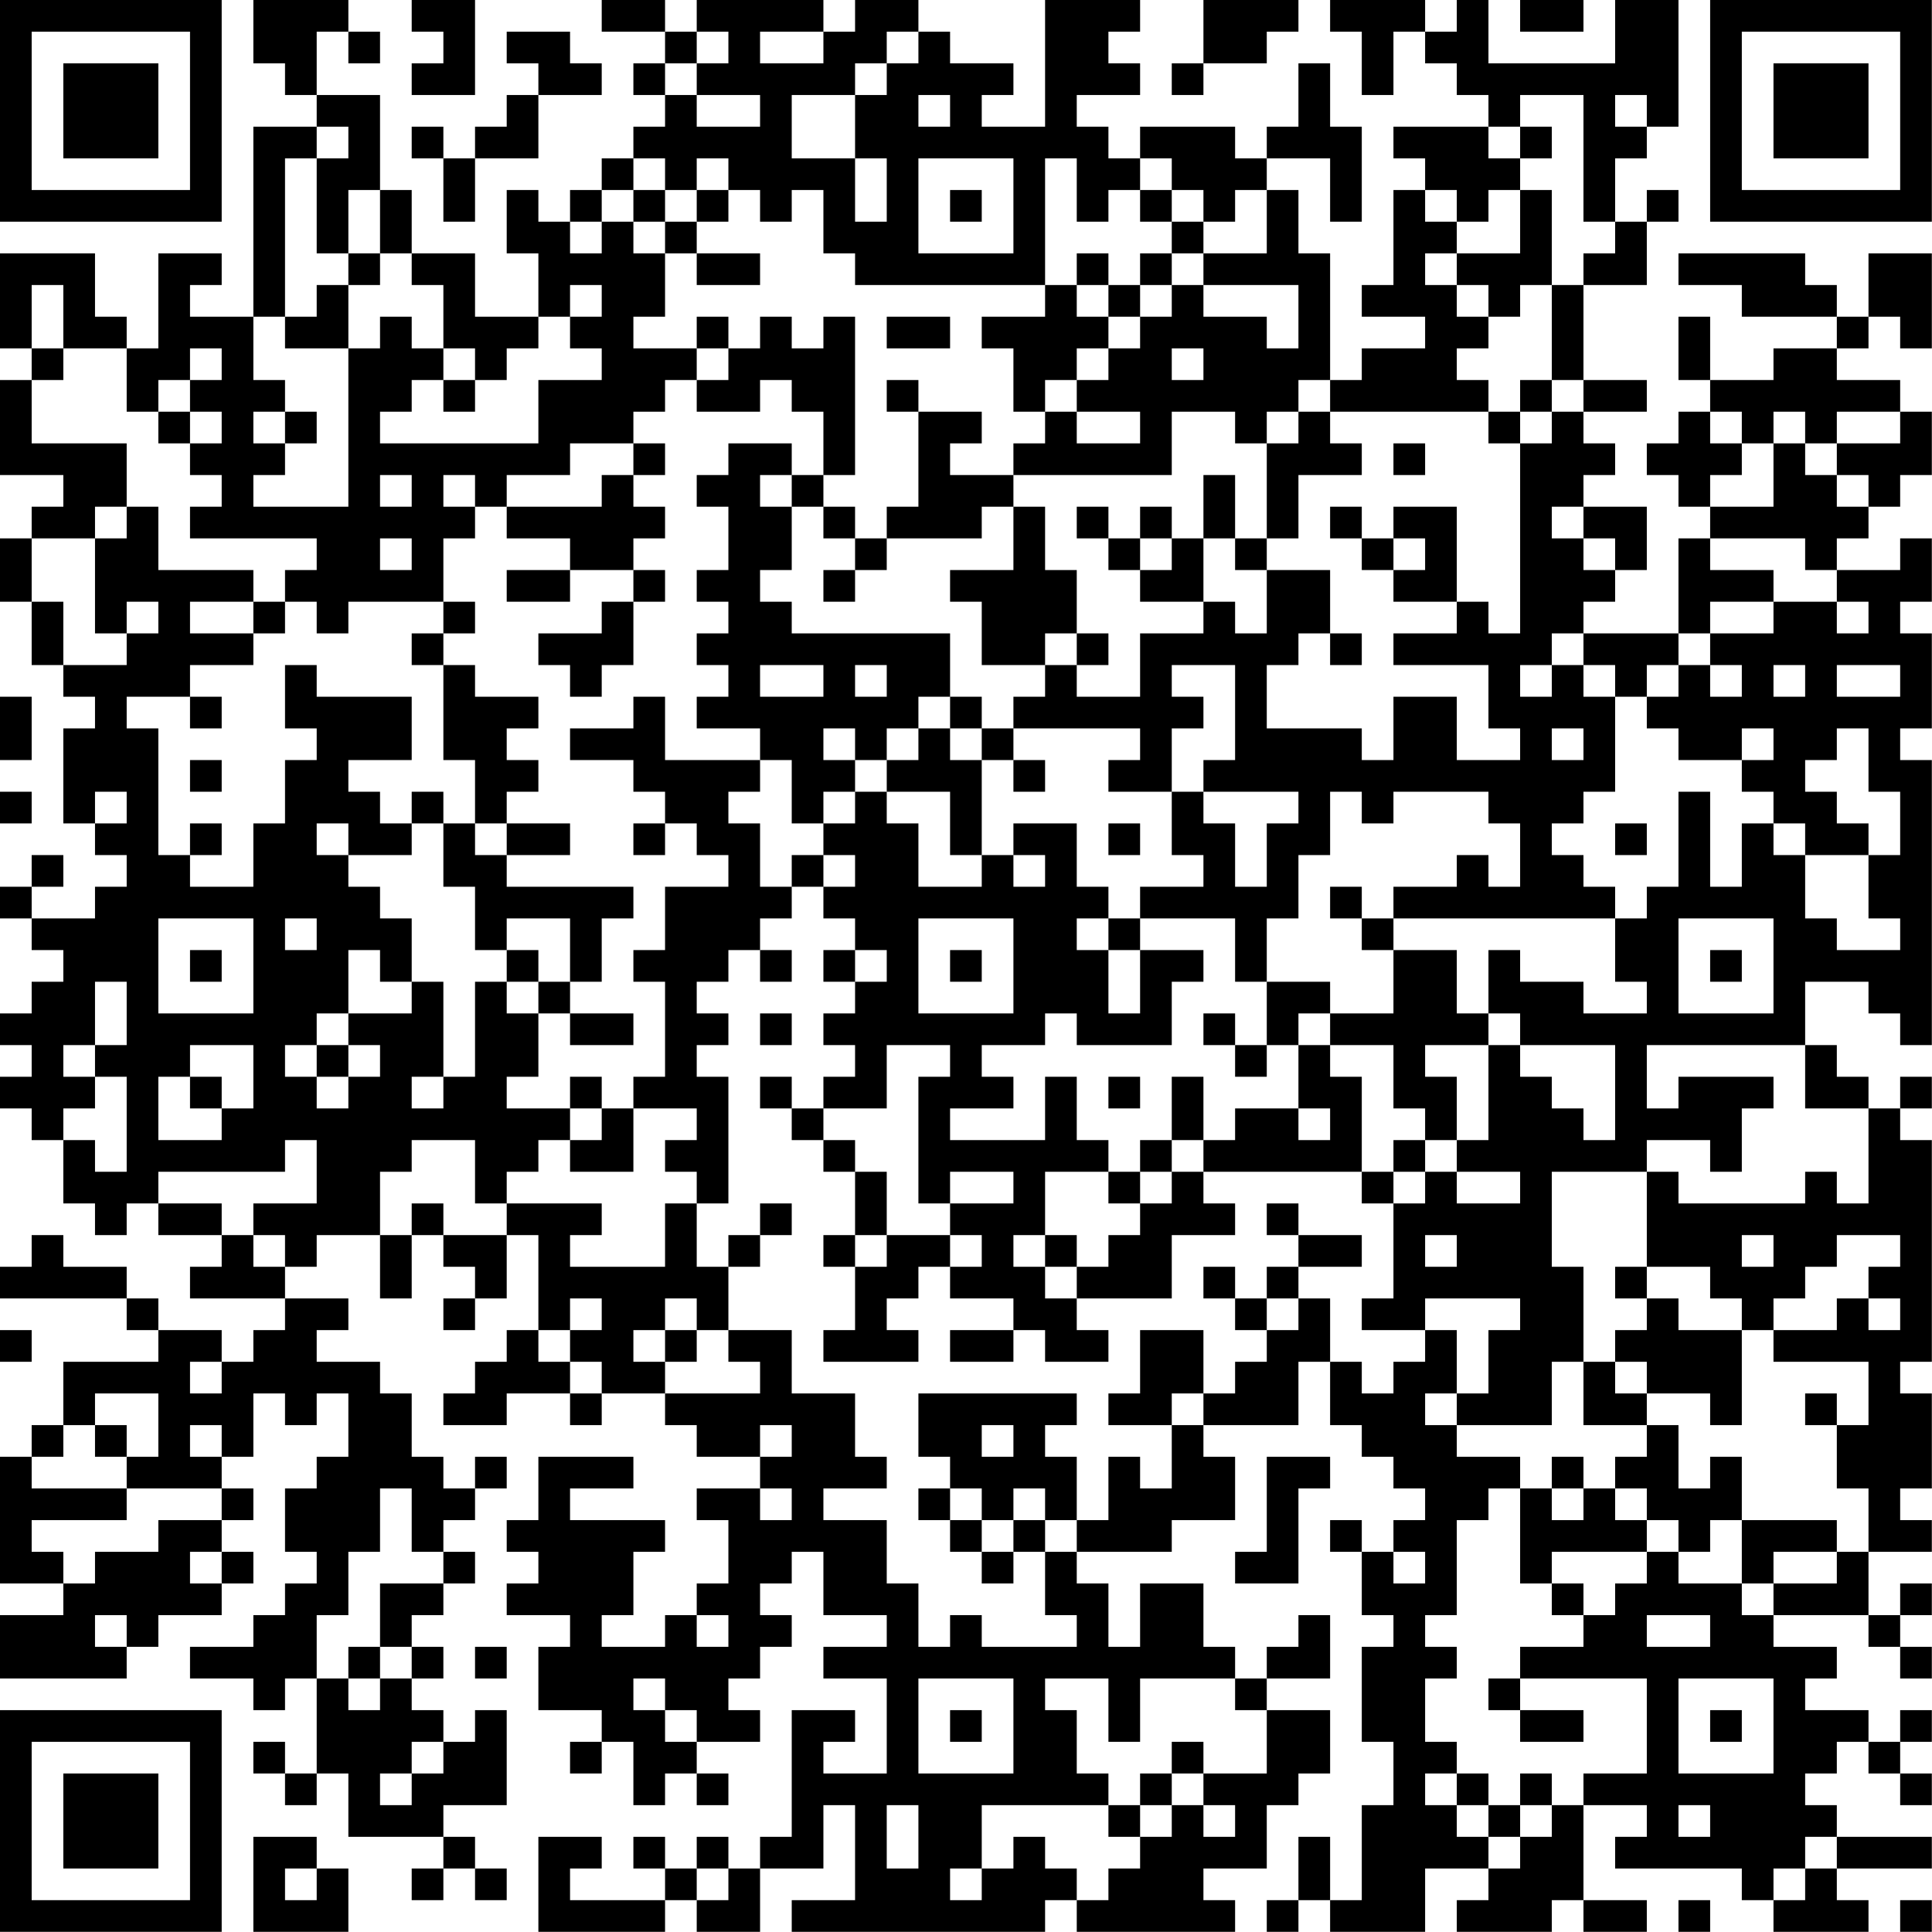 <?xml version="1.0" encoding="UTF-8"?>
<svg xmlns="http://www.w3.org/2000/svg" version="1.1" width="250" height="250" viewBox="0 0 250 250"><rect x="0" y="0" width="250" height="250" fill="#ffffff"/><g transform="scale(4.098)"><g transform="translate(0,0)"><path fill-rule="evenodd" d="M8 0L8 2L9 2L9 3L10 3L10 4L8 4L8 10L6 10L6 9L7 9L7 8L5 8L5 11L4 11L4 10L3 10L3 8L0 8L0 11L1 11L1 12L0 12L0 15L2 15L2 16L1 16L1 17L0 17L0 19L1 19L1 21L2 21L2 22L3 22L3 23L2 23L2 26L3 26L3 27L4 27L4 28L3 28L3 29L1 29L1 28L2 28L2 27L1 27L1 28L0 28L0 29L1 29L1 30L2 30L2 31L1 31L1 32L0 32L0 33L1 33L1 34L0 34L0 35L1 35L1 36L2 36L2 38L3 38L3 39L4 39L4 38L5 38L5 39L7 39L7 40L6 40L6 41L9 41L9 42L8 42L8 43L7 43L7 42L5 42L5 41L4 41L4 40L2 40L2 39L1 39L1 40L0 40L0 41L4 41L4 42L5 42L5 43L2 43L2 45L1 45L1 46L0 46L0 50L2 50L2 51L0 51L0 53L4 53L4 52L5 52L5 51L7 51L7 50L8 50L8 49L7 49L7 48L8 48L8 47L7 47L7 46L8 46L8 44L9 44L9 45L10 45L10 44L11 44L11 46L10 46L10 47L9 47L9 49L10 49L10 50L9 50L9 51L8 51L8 52L6 52L6 53L8 53L8 54L9 54L9 53L10 53L10 56L9 56L9 55L8 55L8 56L9 56L9 57L10 57L10 56L11 56L11 58L14 58L14 59L13 59L13 60L14 60L14 59L15 59L15 60L16 60L16 59L15 59L15 58L14 58L14 57L16 57L16 54L15 54L15 55L14 55L14 54L13 54L13 53L14 53L14 52L13 52L13 51L14 51L14 50L15 50L15 49L14 49L14 48L15 48L15 47L16 47L16 46L15 46L15 47L14 47L14 46L13 46L13 44L12 44L12 43L10 43L10 42L11 42L11 41L9 41L9 40L10 40L10 39L12 39L12 41L13 41L13 39L14 39L14 40L15 40L15 41L14 41L14 42L15 42L15 41L16 41L16 39L17 39L17 42L16 42L16 43L15 43L15 44L14 44L14 45L16 45L16 44L18 44L18 45L19 45L19 44L21 44L21 45L22 45L22 46L24 46L24 47L22 47L22 48L23 48L23 50L22 50L22 51L21 51L21 52L19 52L19 51L20 51L20 49L21 49L21 48L18 48L18 47L20 47L20 46L17 46L17 48L16 48L16 49L17 49L17 50L16 50L16 51L18 51L18 52L17 52L17 54L19 54L19 55L18 55L18 56L19 56L19 55L20 55L20 57L21 57L21 56L22 56L22 57L23 57L23 56L22 56L22 55L24 55L24 54L23 54L23 53L24 53L24 52L25 52L25 51L24 51L24 50L25 50L25 49L26 49L26 51L28 51L28 52L26 52L26 53L28 53L28 56L26 56L26 55L27 55L27 54L25 54L25 58L24 58L24 59L23 59L23 58L22 58L22 59L21 59L21 58L20 58L20 59L21 59L21 60L18 60L18 59L19 59L19 58L17 58L17 61L21 61L21 60L22 60L22 61L24 61L24 59L26 59L26 57L27 57L27 60L25 60L25 61L33 61L33 60L34 60L34 61L39 61L39 60L38 60L38 59L40 59L40 57L41 57L41 56L42 56L42 54L40 54L40 53L42 53L42 51L41 51L41 52L40 52L40 53L39 53L39 52L38 52L38 50L36 50L36 52L35 52L35 50L34 50L34 49L37 49L37 48L39 48L39 46L38 46L38 45L41 45L41 43L42 43L42 45L43 45L43 46L44 46L44 47L45 47L45 48L44 48L44 49L43 49L43 48L42 48L42 49L43 49L43 51L44 51L44 52L43 52L43 55L44 55L44 57L43 57L43 60L42 60L42 58L41 58L41 60L40 60L40 61L41 61L41 60L42 60L42 61L45 61L45 59L47 59L47 60L46 60L46 61L49 61L49 60L50 60L50 61L52 61L52 60L50 60L50 57L52 57L52 58L51 58L51 59L55 59L55 60L56 60L56 61L59 61L59 60L58 60L58 59L61 59L61 58L58 58L58 57L57 57L57 56L58 56L58 55L59 55L59 56L60 56L60 57L61 57L61 56L60 56L60 55L61 55L61 54L60 54L60 55L59 55L59 54L57 54L57 53L58 53L58 52L56 52L56 51L59 51L59 52L60 52L60 53L61 53L61 52L60 52L60 51L61 51L61 50L60 50L60 51L59 51L59 49L61 49L61 48L60 48L60 47L61 47L61 44L60 44L60 43L61 43L61 36L60 36L60 35L61 35L61 34L60 34L60 35L59 35L59 34L58 34L58 33L57 33L57 31L59 31L59 32L60 32L60 33L61 33L61 24L60 24L60 23L61 23L61 20L60 20L60 19L61 19L61 17L60 17L60 18L58 18L58 17L59 17L59 16L60 16L60 15L61 15L61 13L60 13L60 12L58 12L58 11L59 11L59 10L60 10L60 11L61 11L61 8L59 8L59 10L58 10L58 9L57 9L57 8L53 8L53 9L55 9L55 10L58 10L58 11L56 11L56 12L54 12L54 10L53 10L53 12L54 12L54 13L53 13L53 14L52 14L52 15L53 15L53 16L54 16L54 17L53 17L53 20L50 20L50 19L51 19L51 18L52 18L52 16L50 16L50 15L51 15L51 14L50 14L50 13L52 13L52 12L50 12L50 9L52 9L52 7L53 7L53 6L52 6L52 7L51 7L51 5L52 5L52 4L53 4L53 0L51 0L51 2L47 2L47 0L46 0L46 1L45 1L45 0L42 0L42 1L43 1L43 3L44 3L44 1L45 1L45 2L46 2L46 3L47 3L47 4L44 4L44 5L45 5L45 6L44 6L44 9L43 9L43 10L45 10L45 11L43 11L43 12L42 12L42 8L41 8L41 6L40 6L40 5L42 5L42 7L43 7L43 4L42 4L42 2L41 2L41 4L40 4L40 5L39 5L39 4L36 4L36 5L35 5L35 4L34 4L34 3L36 3L36 2L35 2L35 1L36 1L36 0L33 0L33 4L31 4L31 3L32 3L32 2L30 2L30 1L29 1L29 0L27 0L27 1L26 1L26 0L22 0L22 1L21 1L21 0L19 0L19 1L21 1L21 2L20 2L20 3L21 3L21 4L20 4L20 5L19 5L19 6L18 6L18 7L17 7L17 6L16 6L16 8L17 8L17 10L15 10L15 8L13 8L13 6L12 6L12 3L10 3L10 1L11 1L11 2L12 2L12 1L11 1L11 0ZM13 0L13 1L14 1L14 2L13 2L13 3L15 3L15 0ZM38 0L38 2L37 2L37 3L38 3L38 2L40 2L40 1L41 1L41 0ZM48 0L48 1L50 1L50 0ZM16 1L16 2L17 2L17 3L16 3L16 4L15 4L15 5L14 5L14 4L13 4L13 5L14 5L14 7L15 7L15 5L17 5L17 3L19 3L19 2L18 2L18 1ZM22 1L22 2L21 2L21 3L22 3L22 4L24 4L24 3L22 3L22 2L23 2L23 1ZM24 1L24 2L26 2L26 1ZM28 1L28 2L27 2L27 3L25 3L25 5L27 5L27 7L28 7L28 5L27 5L27 3L28 3L28 2L29 2L29 1ZM29 3L29 4L30 4L30 3ZM48 3L48 4L47 4L47 5L48 5L48 6L47 6L47 7L46 7L46 6L45 6L45 7L46 7L46 8L45 8L45 9L46 9L46 10L47 10L47 11L46 11L46 12L47 12L47 13L42 13L42 12L41 12L41 13L40 13L40 14L39 14L39 13L37 13L37 15L32 15L32 14L33 14L33 13L34 13L34 14L36 14L36 13L34 13L34 12L35 12L35 11L36 11L36 10L37 10L37 9L38 9L38 10L40 10L40 11L41 11L41 9L38 9L38 8L40 8L40 6L39 6L39 7L38 7L38 6L37 6L37 5L36 5L36 6L35 6L35 7L34 7L34 5L33 5L33 9L27 9L27 8L26 8L26 6L25 6L25 7L24 7L24 6L23 6L23 5L22 5L22 6L21 6L21 5L20 5L20 6L19 6L19 7L18 7L18 8L19 8L19 7L20 7L20 8L21 8L21 10L20 10L20 11L22 11L22 12L21 12L21 13L20 13L20 14L18 14L18 15L16 15L16 16L15 16L15 15L14 15L14 16L15 16L15 17L14 17L14 19L11 19L11 20L10 20L10 19L9 19L9 18L10 18L10 17L6 17L6 16L7 16L7 15L6 15L6 14L7 14L7 13L6 13L6 12L7 12L7 11L6 11L6 12L5 12L5 13L4 13L4 11L2 11L2 9L1 9L1 11L2 11L2 12L1 12L1 14L4 14L4 16L3 16L3 17L1 17L1 19L2 19L2 21L4 21L4 20L5 20L5 19L4 19L4 20L3 20L3 17L4 17L4 16L5 16L5 18L8 18L8 19L6 19L6 20L8 20L8 21L6 21L6 22L4 22L4 23L5 23L5 27L6 27L6 28L8 28L8 26L9 26L9 24L10 24L10 23L9 23L9 21L10 21L10 22L13 22L13 24L11 24L11 25L12 25L12 26L13 26L13 27L11 27L11 26L10 26L10 27L11 27L11 28L12 28L12 29L13 29L13 31L12 31L12 30L11 30L11 32L10 32L10 33L9 33L9 34L10 34L10 35L11 35L11 34L12 34L12 33L11 33L11 32L13 32L13 31L14 31L14 34L13 34L13 35L14 35L14 34L15 34L15 31L16 31L16 32L17 32L17 34L16 34L16 35L18 35L18 36L17 36L17 37L16 37L16 38L15 38L15 36L13 36L13 37L12 37L12 39L13 39L13 38L14 38L14 39L16 39L16 38L19 38L19 39L18 39L18 40L21 40L21 38L22 38L22 40L23 40L23 42L22 42L22 41L21 41L21 42L20 42L20 43L21 43L21 44L24 44L24 43L23 43L23 42L25 42L25 44L27 44L27 46L28 46L28 47L26 47L26 48L28 48L28 50L29 50L29 52L30 52L30 51L31 51L31 52L34 52L34 51L33 51L33 49L34 49L34 48L35 48L35 46L36 46L36 47L37 47L37 45L38 45L38 44L39 44L39 43L40 43L40 42L41 42L41 41L42 41L42 43L43 43L43 44L44 44L44 43L45 43L45 42L46 42L46 44L45 44L45 45L46 45L46 46L48 46L48 47L47 47L47 48L46 48L46 51L45 51L45 52L46 52L46 53L45 53L45 55L46 55L46 56L45 56L45 57L46 57L46 58L47 58L47 59L48 59L48 58L49 58L49 57L50 57L50 56L52 56L52 53L48 53L48 52L50 52L50 51L51 51L51 50L52 50L52 49L53 49L53 50L55 50L55 51L56 51L56 50L58 50L58 49L59 49L59 47L58 47L58 45L59 45L59 43L56 43L56 42L58 42L58 41L59 41L59 42L60 42L60 41L59 41L59 40L60 40L60 39L58 39L58 40L57 40L57 41L56 41L56 42L55 42L55 41L54 41L54 40L52 40L52 37L53 37L53 38L57 38L57 37L58 37L58 38L59 38L59 35L57 35L57 33L52 33L52 35L53 35L53 34L56 34L56 35L55 35L55 37L54 37L54 36L52 36L52 37L49 37L49 40L50 40L50 43L49 43L49 45L46 45L46 44L47 44L47 42L48 42L48 41L45 41L45 42L43 42L43 41L44 41L44 38L45 38L45 37L46 37L46 38L48 38L48 37L46 37L46 36L47 36L47 33L48 33L48 34L49 34L49 35L50 35L50 36L51 36L51 33L48 33L48 32L47 32L47 30L48 30L48 31L50 31L50 32L52 32L52 31L51 31L51 29L52 29L52 28L53 28L53 25L54 25L54 28L55 28L55 26L56 26L56 27L57 27L57 29L58 29L58 30L60 30L60 29L59 29L59 27L60 27L60 25L59 25L59 23L58 23L58 24L57 24L57 25L58 25L58 26L59 26L59 27L57 27L57 26L56 26L56 25L55 25L55 24L56 24L56 23L55 23L55 24L53 24L53 23L52 23L52 22L53 22L53 21L54 21L54 22L55 22L55 21L54 21L54 20L56 20L56 19L58 19L58 20L59 20L59 19L58 19L58 18L57 18L57 17L54 17L54 18L56 18L56 19L54 19L54 20L53 20L53 21L52 21L52 22L51 22L51 21L50 21L50 20L49 20L49 21L48 21L48 22L49 22L49 21L50 21L50 22L51 22L51 25L50 25L50 26L49 26L49 27L50 27L50 28L51 28L51 29L44 29L44 28L46 28L46 27L47 27L47 28L48 28L48 26L47 26L47 25L44 25L44 26L43 26L43 25L42 25L42 27L41 27L41 29L40 29L40 31L39 31L39 29L36 29L36 28L38 28L38 27L37 27L37 25L38 25L38 26L39 26L39 28L40 28L40 26L41 26L41 25L38 25L38 24L39 24L39 21L37 21L37 22L38 22L38 23L37 23L37 25L35 25L35 24L36 24L36 23L32 23L32 22L33 22L33 21L34 21L34 22L36 22L36 20L38 20L38 19L39 19L39 20L40 20L40 18L42 18L42 20L41 20L41 21L40 21L40 23L43 23L43 24L44 24L44 22L46 22L46 24L48 24L48 23L47 23L47 21L44 21L44 20L46 20L46 19L47 19L47 20L48 20L48 14L49 14L49 13L50 13L50 12L49 12L49 9L50 9L50 8L51 8L51 7L50 7L50 3ZM51 3L51 4L52 4L52 3ZM10 4L10 5L9 5L9 10L8 10L8 12L9 12L9 13L8 13L8 14L9 14L9 15L8 15L8 16L11 16L11 11L12 11L12 10L13 10L13 11L14 11L14 12L13 12L13 13L12 13L12 14L17 14L17 12L19 12L19 11L18 11L18 10L19 10L19 9L18 9L18 10L17 10L17 11L16 11L16 12L15 12L15 11L14 11L14 9L13 9L13 8L12 8L12 6L11 6L11 8L10 8L10 5L11 5L11 4ZM48 4L48 5L49 5L49 4ZM29 5L29 8L32 8L32 5ZM20 6L20 7L21 7L21 8L22 8L22 9L24 9L24 8L22 8L22 7L23 7L23 6L22 6L22 7L21 7L21 6ZM30 6L30 7L31 7L31 6ZM36 6L36 7L37 7L37 8L36 8L36 9L35 9L35 8L34 8L34 9L33 9L33 10L31 10L31 11L32 11L32 13L33 13L33 12L34 12L34 11L35 11L35 10L36 10L36 9L37 9L37 8L38 8L38 7L37 7L37 6ZM48 6L48 8L46 8L46 9L47 9L47 10L48 10L48 9L49 9L49 6ZM11 8L11 9L10 9L10 10L9 10L9 11L11 11L11 9L12 9L12 8ZM34 9L34 10L35 10L35 9ZM22 10L22 11L23 11L23 12L22 12L22 13L24 13L24 12L25 12L25 13L26 13L26 15L25 15L25 14L23 14L23 15L22 15L22 16L23 16L23 18L22 18L22 19L23 19L23 20L22 20L22 21L23 21L23 22L22 22L22 23L24 23L24 24L21 24L21 22L20 22L20 23L18 23L18 24L20 24L20 25L21 25L21 26L20 26L20 27L21 27L21 26L22 26L22 27L23 27L23 28L21 28L21 30L20 30L20 31L21 31L21 34L20 34L20 35L19 35L19 34L18 34L18 35L19 35L19 36L18 36L18 37L20 37L20 35L22 35L22 36L21 36L21 37L22 37L22 38L23 38L23 34L22 34L22 33L23 33L23 32L22 32L22 31L23 31L23 30L24 30L24 31L25 31L25 30L24 30L24 29L25 29L25 28L26 28L26 29L27 29L27 30L26 30L26 31L27 31L27 32L26 32L26 33L27 33L27 34L26 34L26 35L25 35L25 34L24 34L24 35L25 35L25 36L26 36L26 37L27 37L27 39L26 39L26 40L27 40L27 42L26 42L26 43L29 43L29 42L28 42L28 41L29 41L29 40L30 40L30 41L32 41L32 42L30 42L30 43L32 43L32 42L33 42L33 43L35 43L35 42L34 42L34 41L37 41L37 39L39 39L39 38L38 38L38 37L43 37L43 38L44 38L44 37L45 37L45 36L46 36L46 34L45 34L45 33L47 33L47 32L46 32L46 30L44 30L44 29L43 29L43 28L42 28L42 29L43 29L43 30L44 30L44 32L42 32L42 31L40 31L40 33L39 33L39 32L38 32L38 33L39 33L39 34L40 34L40 33L41 33L41 35L39 35L39 36L38 36L38 34L37 34L37 36L36 36L36 37L35 37L35 36L34 36L34 34L33 34L33 36L30 36L30 35L32 35L32 34L31 34L31 33L33 33L33 32L34 32L34 33L37 33L37 31L38 31L38 30L36 30L36 29L35 29L35 28L34 28L34 26L32 26L32 27L31 27L31 24L32 24L32 25L33 25L33 24L32 24L32 23L31 23L31 22L30 22L30 20L25 20L25 19L24 19L24 18L25 18L25 16L26 16L26 17L27 17L27 18L26 18L26 19L27 19L27 18L28 18L28 17L31 17L31 16L32 16L32 18L30 18L30 19L31 19L31 21L33 21L33 20L34 20L34 21L35 21L35 20L34 20L34 18L33 18L33 16L32 16L32 15L30 15L30 14L31 14L31 13L29 13L29 12L28 12L28 13L29 13L29 16L28 16L28 17L27 17L27 16L26 16L26 15L27 15L27 10L26 10L26 11L25 11L25 10L24 10L24 11L23 11L23 10ZM28 10L28 11L30 11L30 10ZM37 11L37 12L38 12L38 11ZM14 12L14 13L15 13L15 12ZM48 12L48 13L47 13L47 14L48 14L48 13L49 13L49 12ZM5 13L5 14L6 14L6 13ZM9 13L9 14L10 14L10 13ZM41 13L41 14L40 14L40 17L39 17L39 15L38 15L38 17L37 17L37 16L36 16L36 17L35 17L35 16L34 16L34 17L35 17L35 18L36 18L36 19L38 19L38 17L39 17L39 18L40 18L40 17L41 17L41 15L43 15L43 14L42 14L42 13ZM54 13L54 14L55 14L55 15L54 15L54 16L56 16L56 14L57 14L57 15L58 15L58 16L59 16L59 15L58 15L58 14L60 14L60 13L58 13L58 14L57 14L57 13L56 13L56 14L55 14L55 13ZM20 14L20 15L19 15L19 16L16 16L16 17L18 17L18 18L16 18L16 19L18 19L18 18L20 18L20 19L19 19L19 20L17 20L17 21L18 21L18 22L19 22L19 21L20 21L20 19L21 19L21 18L20 18L20 17L21 17L21 16L20 16L20 15L21 15L21 14ZM44 14L44 15L45 15L45 14ZM12 15L12 16L13 16L13 15ZM24 15L24 16L25 16L25 15ZM42 16L42 17L43 17L43 18L44 18L44 19L46 19L46 16L44 16L44 17L43 17L43 16ZM49 16L49 17L50 17L50 18L51 18L51 17L50 17L50 16ZM12 17L12 18L13 18L13 17ZM36 17L36 18L37 18L37 17ZM44 17L44 18L45 18L45 17ZM8 19L8 20L9 20L9 19ZM14 19L14 20L13 20L13 21L14 21L14 24L15 24L15 26L14 26L14 25L13 25L13 26L14 26L14 28L15 28L15 30L16 30L16 31L17 31L17 32L18 32L18 33L20 33L20 32L18 32L18 31L19 31L19 29L20 29L20 28L16 28L16 27L18 27L18 26L16 26L16 25L17 25L17 24L16 24L16 23L17 23L17 22L15 22L15 21L14 21L14 20L15 20L15 19ZM42 20L42 21L43 21L43 20ZM24 21L24 22L26 22L26 21ZM27 21L27 22L28 22L28 21ZM56 21L56 22L57 22L57 21ZM58 21L58 22L60 22L60 21ZM0 22L0 24L1 24L1 22ZM6 22L6 23L7 23L7 22ZM29 22L29 23L28 23L28 24L27 24L27 23L26 23L26 24L27 24L27 25L26 25L26 26L25 26L25 24L24 24L24 25L23 25L23 26L24 26L24 28L25 28L25 27L26 27L26 28L27 28L27 27L26 27L26 26L27 26L27 25L28 25L28 26L29 26L29 28L31 28L31 27L30 27L30 25L28 25L28 24L29 24L29 23L30 23L30 24L31 24L31 23L30 23L30 22ZM49 23L49 24L50 24L50 23ZM6 24L6 25L7 25L7 24ZM0 25L0 26L1 26L1 25ZM3 25L3 26L4 26L4 25ZM6 26L6 27L7 27L7 26ZM15 26L15 27L16 27L16 26ZM35 26L35 27L36 27L36 26ZM51 26L51 27L52 27L52 26ZM32 27L32 28L33 28L33 27ZM5 29L5 32L8 32L8 29ZM9 29L9 30L10 30L10 29ZM16 29L16 30L17 30L17 31L18 31L18 29ZM29 29L29 32L32 32L32 29ZM34 29L34 30L35 30L35 32L36 32L36 30L35 30L35 29ZM53 29L53 32L56 32L56 29ZM6 30L6 31L7 31L7 30ZM27 30L27 31L28 31L28 30ZM30 30L30 31L31 31L31 30ZM54 30L54 31L55 31L55 30ZM3 31L3 33L2 33L2 34L3 34L3 35L2 35L2 36L3 36L3 37L4 37L4 34L3 34L3 33L4 33L4 31ZM24 32L24 33L25 33L25 32ZM41 32L41 33L42 33L42 34L43 34L43 37L44 37L44 36L45 36L45 35L44 35L44 33L42 33L42 32ZM6 33L6 34L5 34L5 36L7 36L7 35L8 35L8 33ZM10 33L10 34L11 34L11 33ZM28 33L28 35L26 35L26 36L27 36L27 37L28 37L28 39L27 39L27 40L28 40L28 39L30 39L30 40L31 40L31 39L30 39L30 38L32 38L32 37L30 37L30 38L29 38L29 34L30 34L30 33ZM6 34L6 35L7 35L7 34ZM35 34L35 35L36 35L36 34ZM41 35L41 36L42 36L42 35ZM9 36L9 37L5 37L5 38L7 38L7 39L8 39L8 40L9 40L9 39L8 39L8 38L10 38L10 36ZM37 36L37 37L36 37L36 38L35 38L35 37L33 37L33 39L32 39L32 40L33 40L33 41L34 41L34 40L35 40L35 39L36 39L36 38L37 38L37 37L38 37L38 36ZM24 38L24 39L23 39L23 40L24 40L24 39L25 39L25 38ZM40 38L40 39L41 39L41 40L40 40L40 41L39 41L39 40L38 40L38 41L39 41L39 42L40 42L40 41L41 41L41 40L43 40L43 39L41 39L41 38ZM33 39L33 40L34 40L34 39ZM45 39L45 40L46 40L46 39ZM55 39L55 40L56 40L56 39ZM51 40L51 41L52 41L52 42L51 42L51 43L50 43L50 45L52 45L52 46L51 46L51 47L50 47L50 46L49 46L49 47L48 47L48 50L49 50L49 51L50 51L50 50L49 50L49 49L52 49L52 48L53 48L53 49L54 49L54 48L55 48L55 50L56 50L56 49L58 49L58 48L55 48L55 46L54 46L54 47L53 47L53 45L52 45L52 44L54 44L54 45L55 45L55 42L53 42L53 41L52 41L52 40ZM18 41L18 42L17 42L17 43L18 43L18 44L19 44L19 43L18 43L18 42L19 42L19 41ZM0 42L0 43L1 43L1 42ZM21 42L21 43L22 43L22 42ZM36 42L36 44L35 44L35 45L37 45L37 44L38 44L38 42ZM6 43L6 44L7 44L7 43ZM51 43L51 44L52 44L52 43ZM3 44L3 45L2 45L2 46L1 46L1 47L4 47L4 48L1 48L1 49L2 49L2 50L3 50L3 49L5 49L5 48L7 48L7 47L4 47L4 46L5 46L5 44ZM29 44L29 46L30 46L30 47L29 47L29 48L30 48L30 49L31 49L31 50L32 50L32 49L33 49L33 48L34 48L34 46L33 46L33 45L34 45L34 44ZM57 44L57 45L58 45L58 44ZM3 45L3 46L4 46L4 45ZM6 45L6 46L7 46L7 45ZM24 45L24 46L25 46L25 45ZM31 45L31 46L32 46L32 45ZM40 46L40 49L39 49L39 50L41 50L41 47L42 47L42 46ZM12 47L12 49L11 49L11 51L10 51L10 53L11 53L11 54L12 54L12 53L13 53L13 52L12 52L12 50L14 50L14 49L13 49L13 47ZM24 47L24 48L25 48L25 47ZM30 47L30 48L31 48L31 49L32 49L32 48L33 48L33 47L32 47L32 48L31 48L31 47ZM49 47L49 48L50 48L50 47ZM51 47L51 48L52 48L52 47ZM6 49L6 50L7 50L7 49ZM44 49L44 50L45 50L45 49ZM3 51L3 52L4 52L4 51ZM22 51L22 52L23 52L23 51ZM52 51L52 52L54 52L54 51ZM11 52L11 53L12 53L12 52ZM15 52L15 53L16 53L16 52ZM20 53L20 54L21 54L21 55L22 55L22 54L21 54L21 53ZM29 53L29 56L32 56L32 53ZM33 53L33 54L34 54L34 56L35 56L35 57L31 57L31 59L30 59L30 60L31 60L31 59L32 59L32 58L33 58L33 59L34 59L34 60L35 60L35 59L36 59L36 58L37 58L37 57L38 57L38 58L39 58L39 57L38 57L38 56L40 56L40 54L39 54L39 53L36 53L36 55L35 55L35 53ZM47 53L47 54L48 54L48 55L50 55L50 54L48 54L48 53ZM53 53L53 56L56 56L56 53ZM30 54L30 55L31 55L31 54ZM54 54L54 55L55 55L55 54ZM13 55L13 56L12 56L12 57L13 57L13 56L14 56L14 55ZM37 55L37 56L36 56L36 57L35 57L35 58L36 58L36 57L37 57L37 56L38 56L38 55ZM46 56L46 57L47 57L47 58L48 58L48 57L49 57L49 56L48 56L48 57L47 57L47 56ZM28 57L28 59L29 59L29 57ZM53 57L53 58L54 58L54 57ZM8 58L8 61L11 61L11 59L10 59L10 58ZM57 58L57 59L56 59L56 60L57 60L57 59L58 59L58 58ZM9 59L9 60L10 60L10 59ZM22 59L22 60L23 60L23 59ZM53 60L53 61L54 61L54 60ZM60 60L60 61L61 61L61 60ZM0 0L0 7L7 7L7 0ZM1 1L1 6L6 6L6 1ZM2 2L2 5L5 5L5 2ZM54 0L54 7L61 7L61 0ZM55 1L55 6L60 6L60 1ZM56 2L56 5L59 5L59 2ZM0 54L0 61L7 61L7 54ZM1 55L1 60L6 60L6 55ZM2 56L2 59L5 59L5 56Z" fill="#000000"/></g></g></svg>
